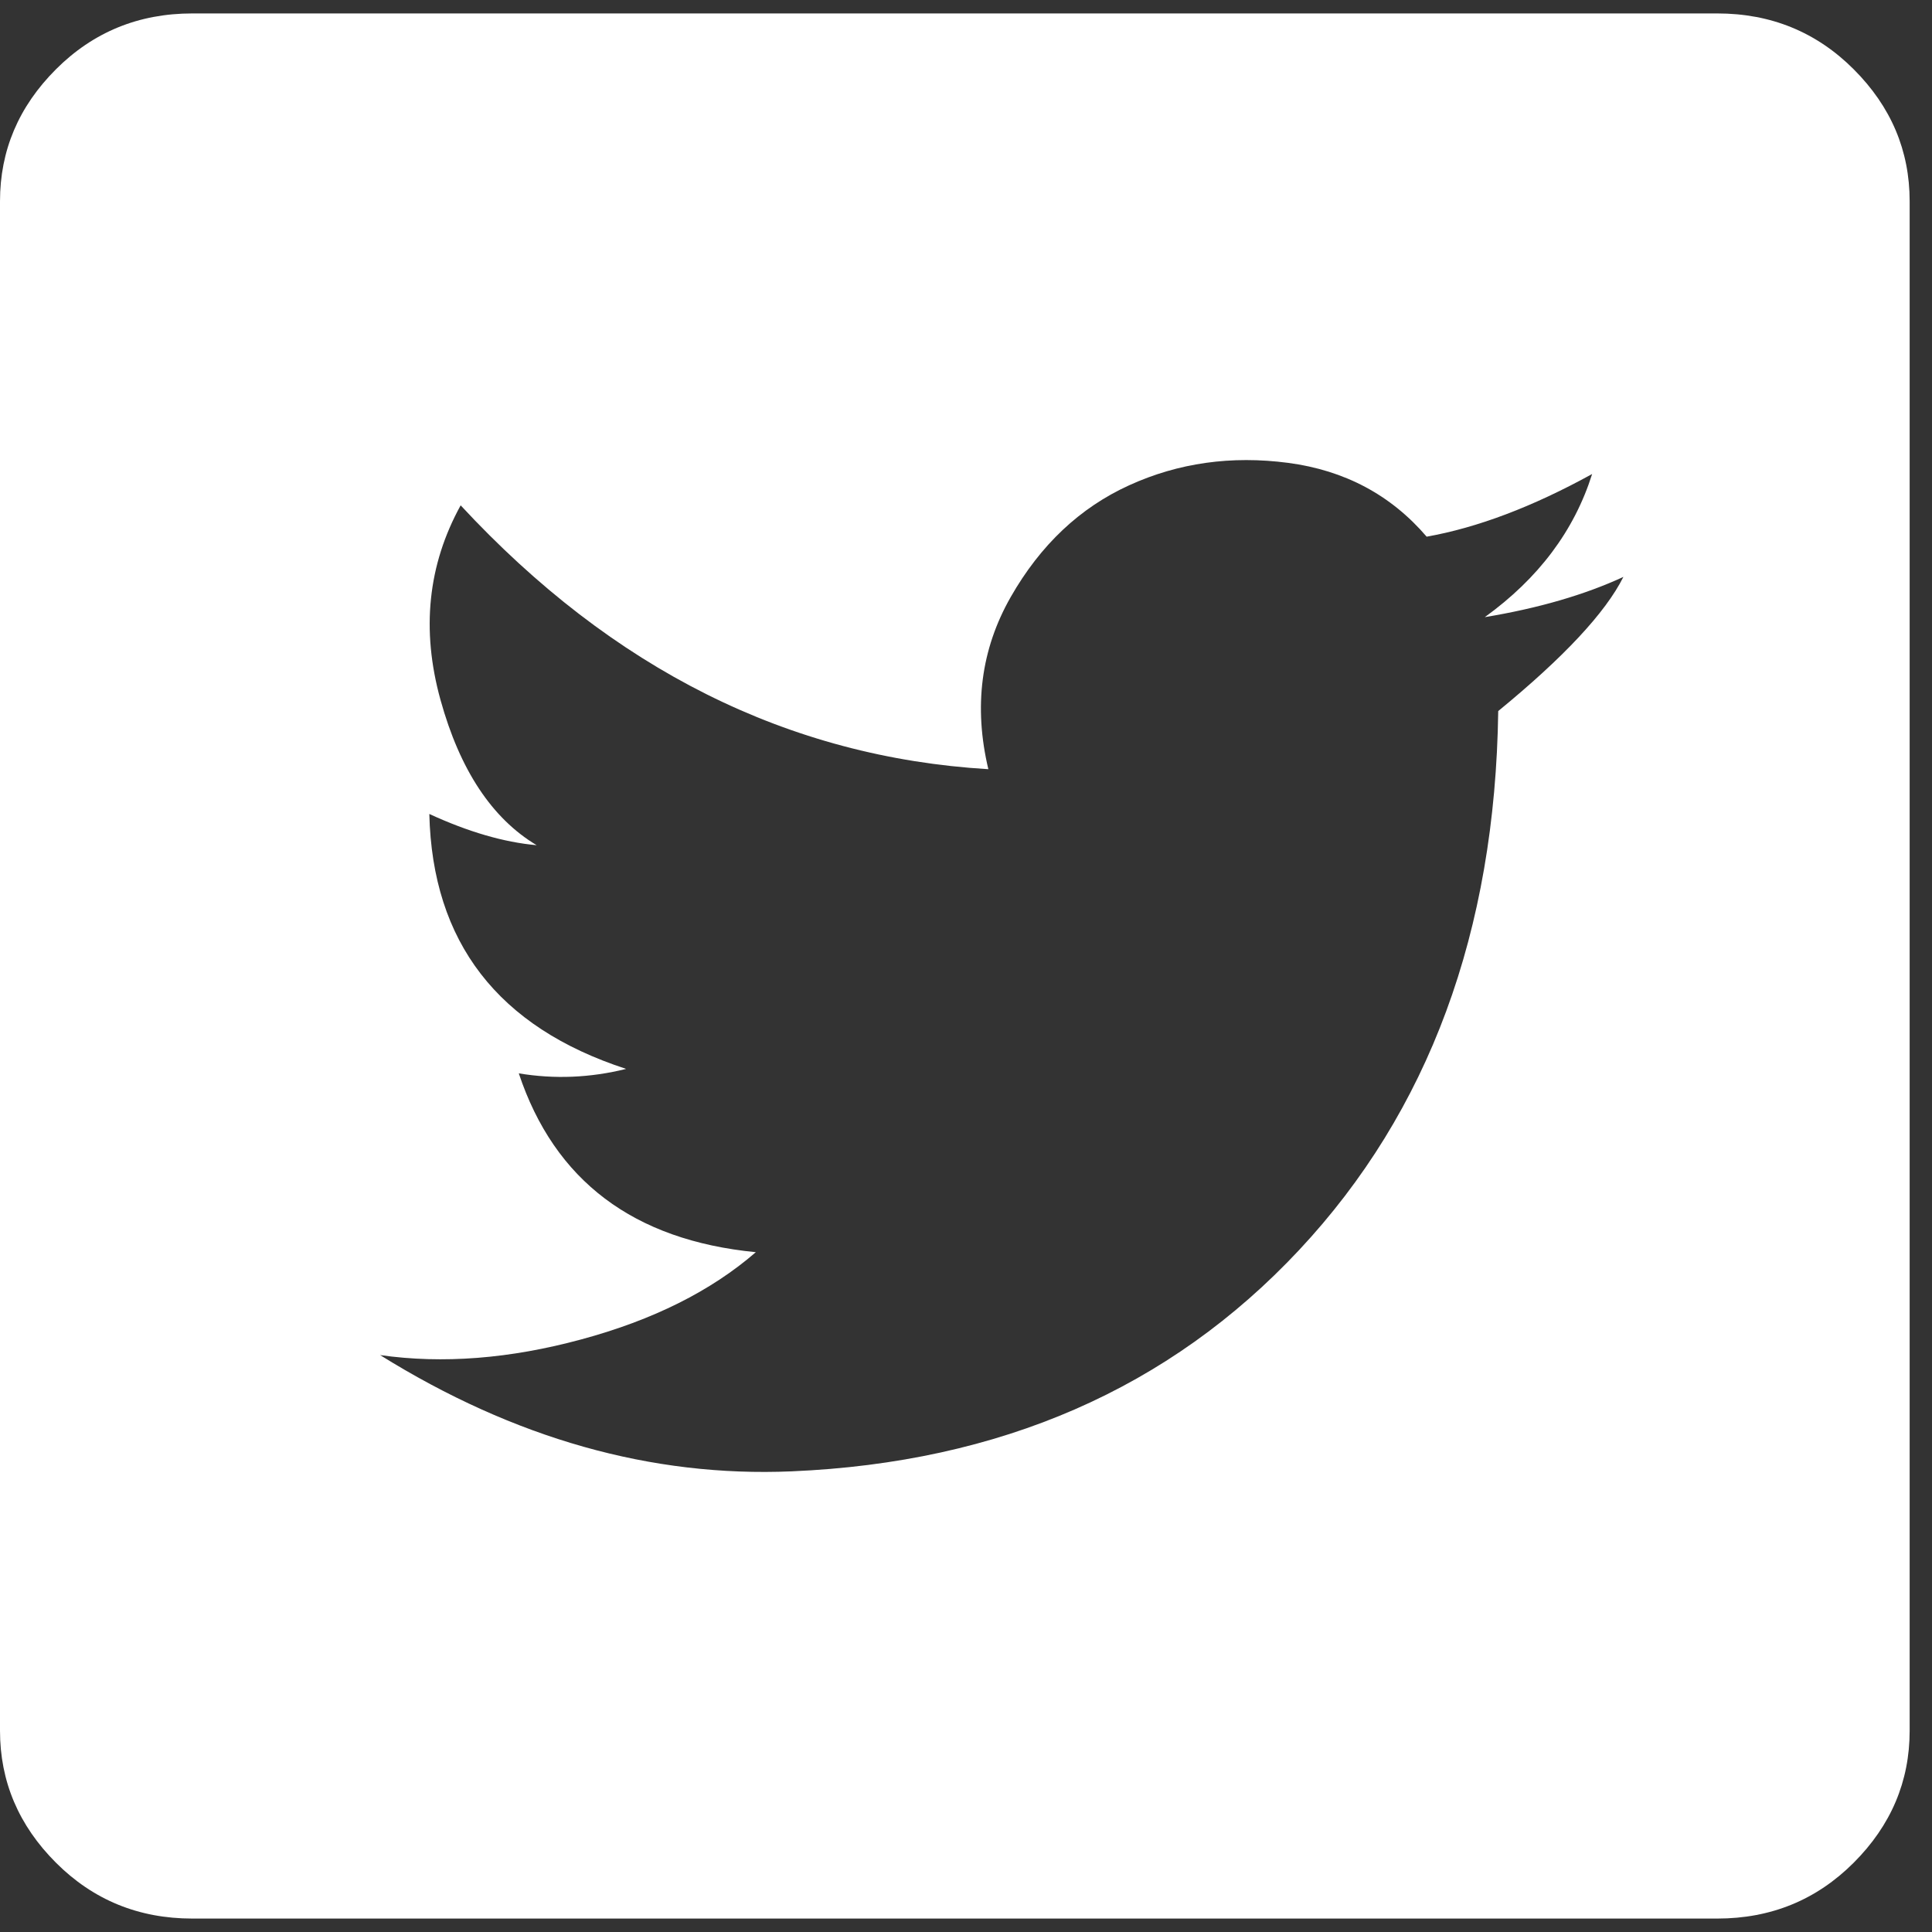 <svg width="23" height="23" viewBox="0 0 23 23" fill="none" xmlns="http://www.w3.org/2000/svg">
<rect x="0" y="0" width="23" height="23" fill="#333333" stroke="none"/>
<path d="M17.836 8.465C18.616 7.826 19.113 7.294 19.326 6.868C18.865 7.081 18.315 7.241 17.676 7.347C18.315 6.886 18.741 6.318 18.954 5.643C18.244 6.034 17.587 6.282 16.984 6.389C16.558 5.892 16.008 5.599 15.333 5.51C14.659 5.422 14.029 5.51 13.443 5.777C12.858 6.043 12.387 6.486 12.032 7.108C11.678 7.729 11.589 8.412 11.766 9.157C9.388 9.015 7.294 7.968 5.484 6.016C5.093 6.726 5.013 7.498 5.244 8.332C5.475 9.166 5.856 9.743 6.389 10.062C5.998 10.027 5.573 9.903 5.111 9.69C5.147 11.216 5.927 12.228 7.454 12.725C7.028 12.831 6.602 12.849 6.176 12.778C6.602 14.056 7.542 14.765 8.998 14.907C8.465 15.369 7.773 15.715 6.921 15.945C6.069 16.176 5.271 16.238 4.525 16.132C6.123 17.126 7.755 17.587 9.424 17.516C11.908 17.41 13.922 16.531 15.466 14.881C17.01 13.23 17.8 11.092 17.836 8.465ZM20.444 0.16C21.083 0.16 21.625 0.382 22.068 0.825C22.512 1.269 22.734 1.792 22.734 2.396V20.604C22.734 21.207 22.512 21.731 22.068 22.175C21.625 22.618 21.083 22.84 20.444 22.84H2.289C1.65 22.84 1.109 22.618 0.666 22.175C0.222 21.731 0 21.207 0 20.604V2.396C0 1.792 0.222 1.269 0.666 0.825C1.109 0.382 1.65 0.16 2.289 0.16H20.444Z" fill="white"/>
</svg>
